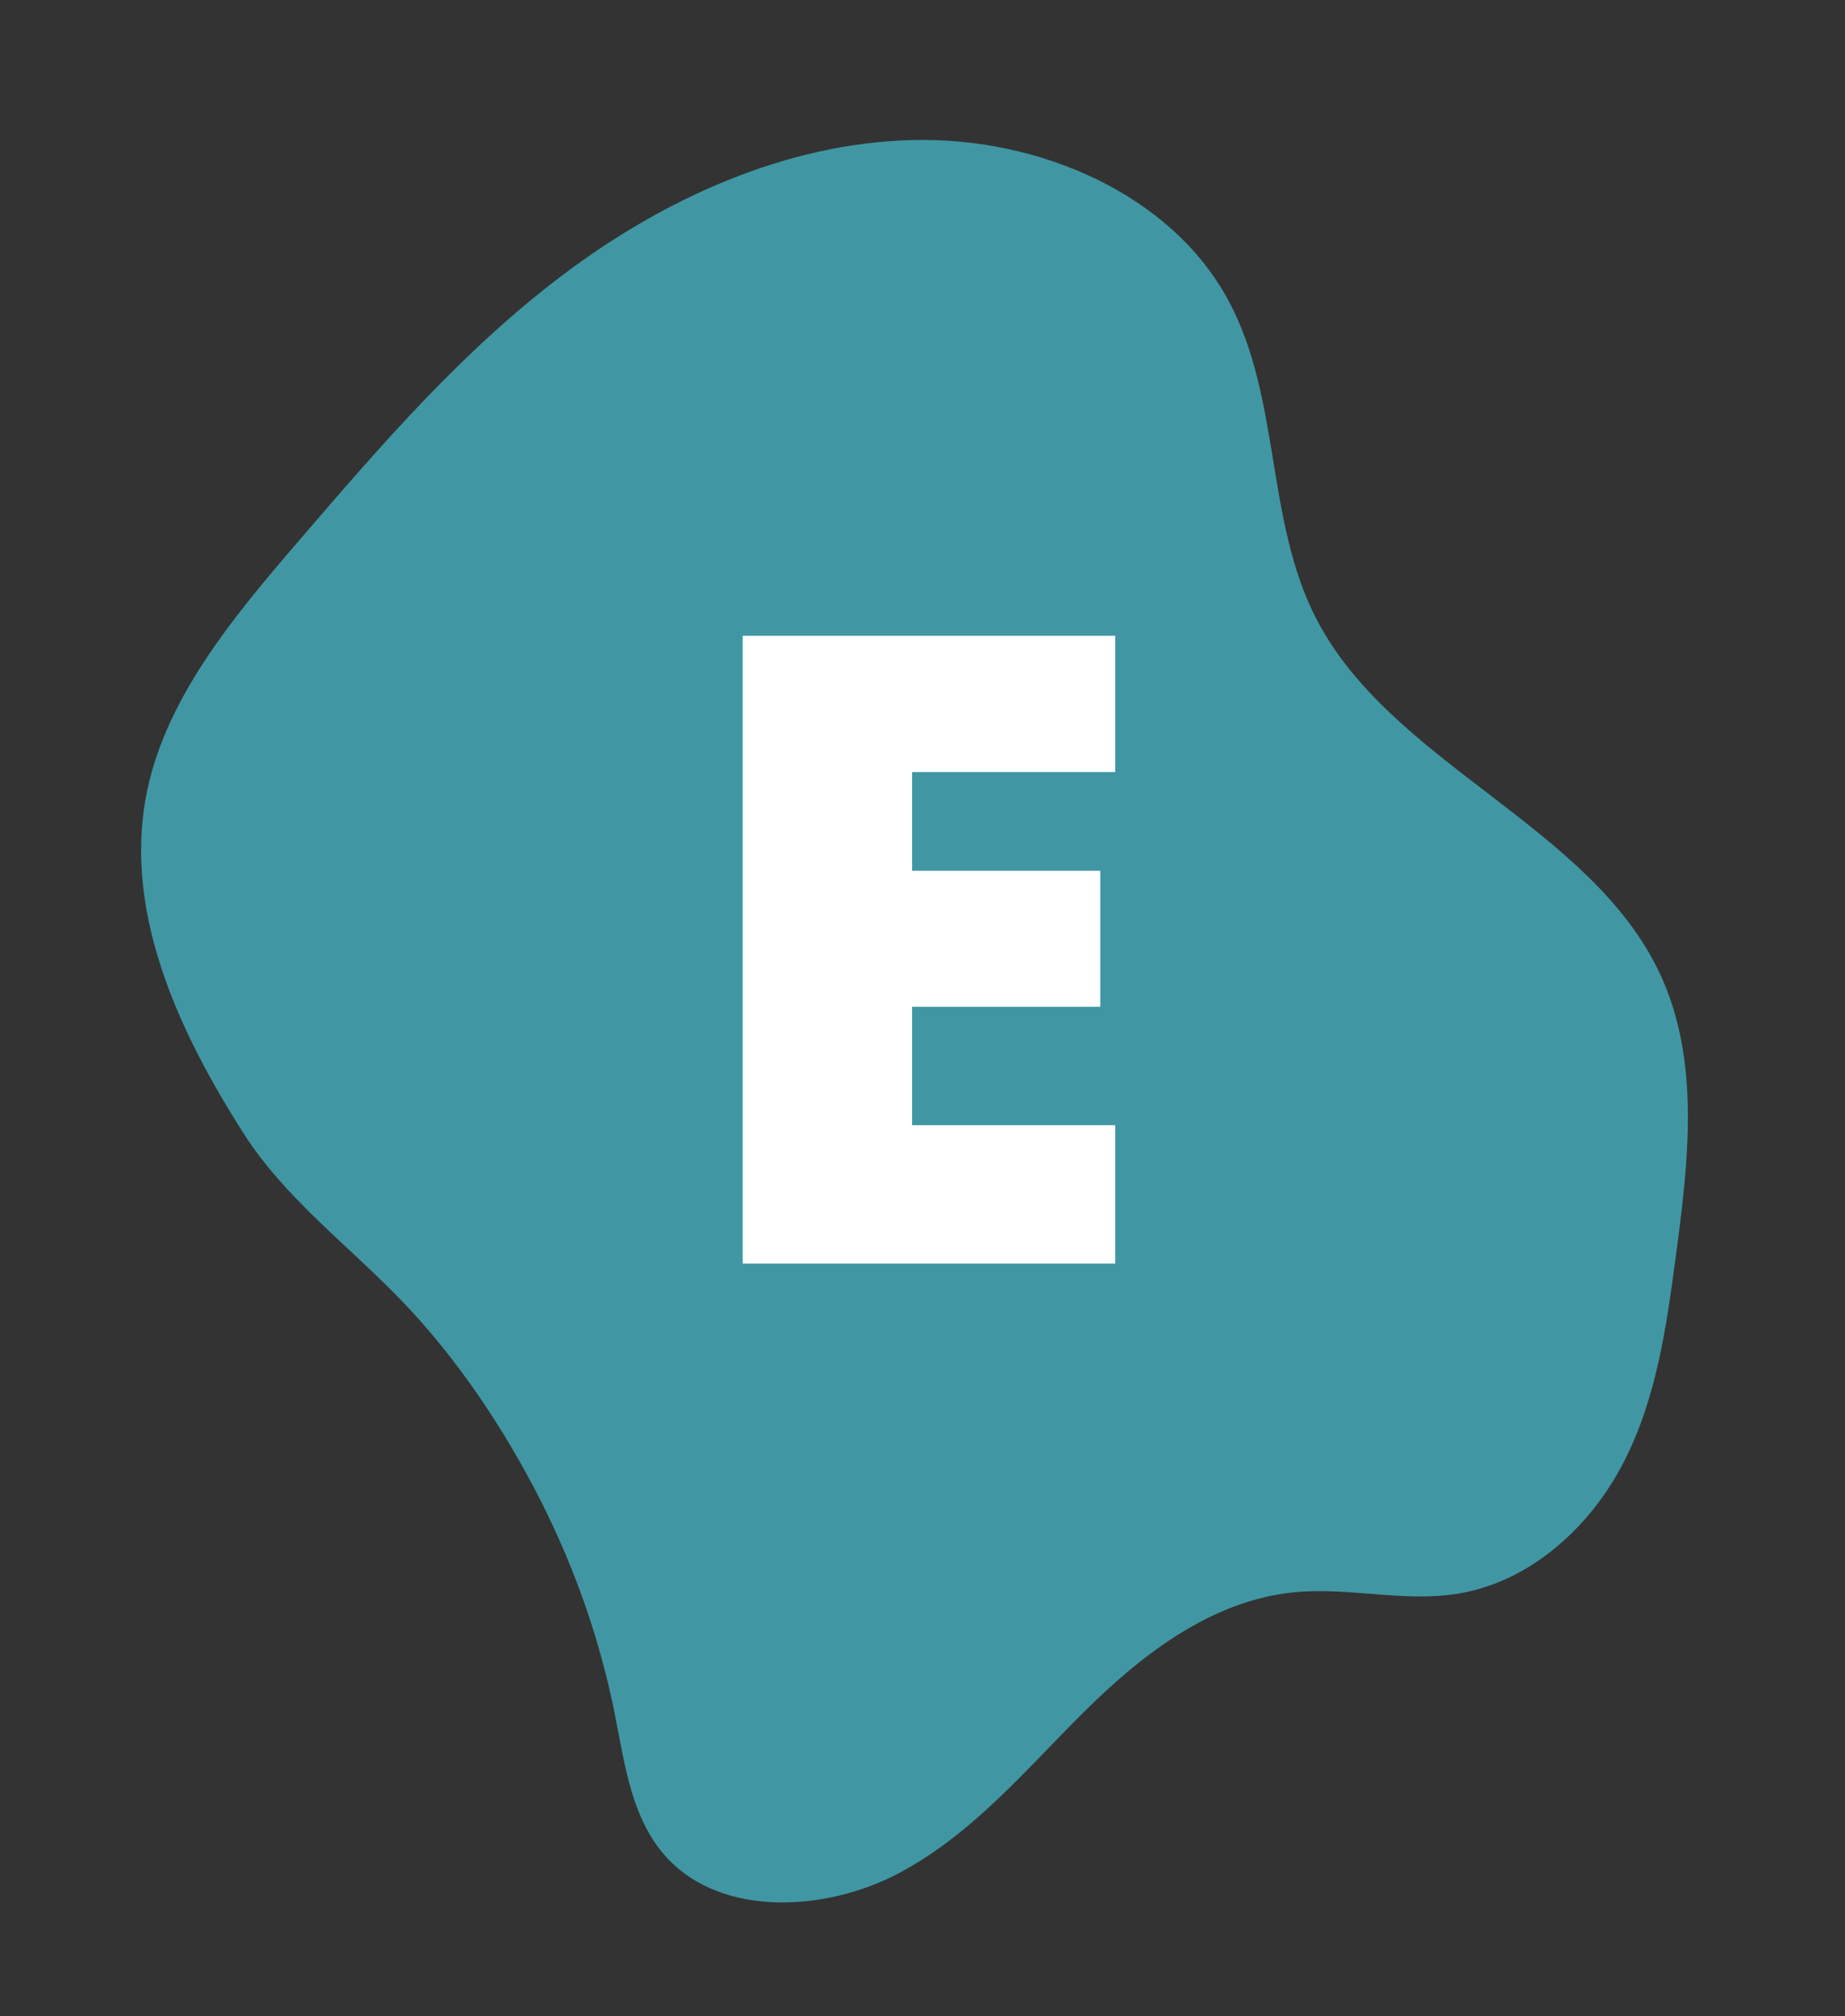 <svg xmlns="http://www.w3.org/2000/svg" xmlns:xlink="http://www.w3.org/1999/xlink" width="162" zoomAndPan="magnify" viewBox="0 0 121.5 132.75" height="177" preserveAspectRatio="xMidYMid meet" version="1.0"><rect x="0" y="0" width="121.5" height="132.75" fill="#333333" stroke="none"/><defs><g/><clipPath id="252fbfa377"><path d="M 9 9 L 112 9 L 112 126 L 9 126 Z M 9 9 " clip-rule="nonzero"/></clipPath><clipPath id="540440f815"><path d="M 22.465 132.258 L -0.059 19.457 L 98.09 -0.141 L 120.617 112.656 Z M 22.465 132.258 " clip-rule="nonzero"/></clipPath><clipPath id="50b5c49ecd"><path d="M 22.465 132.258 L -0.059 19.457 L 98.09 -0.141 L 120.617 112.656 Z M 22.465 132.258 " clip-rule="nonzero"/></clipPath></defs><g clip-path="url(#252fbfa377)"><g clip-path="url(#540440f815)"><g clip-path="url(#50b5c49ecd)"><path fill="#4097a3" d="M 40.504 112.934 C 41.164 116.27 41.613 119.883 44.004 122.398 C 47.598 126.188 54.332 125.887 59.168 123.336 C 64.004 120.785 67.523 116.547 71.336 112.754 C 75.148 108.961 79.773 105.359 85.246 104.828 C 88.824 104.48 92.426 105.5 95.98 104.926 C 100.852 104.145 104.805 100.426 106.949 96.219 C 109.098 92.012 109.742 87.324 110.355 82.734 C 111.195 76.457 111.988 69.832 109.316 64.113 C 104.746 54.336 91.574 50.297 86.652 40.68 C 83.328 34.18 84.355 26.176 80.879 19.75 C 77.133 12.824 68.504 9.023 60.125 9.219 C 51.746 9.414 43.699 13.102 37.082 18.086 C 30.465 23.07 25.082 29.32 19.754 35.516 C 15.309 40.68 10.703 46.18 9.574 52.668 C 8.219 60.434 11.953 68.207 16.039 74.617 C 18.742 78.852 22.887 81.949 26.379 85.562 C 30.121 89.434 33.199 94.062 35.598 98.785 C 37.867 103.262 39.535 108.027 40.504 112.934 " fill-opacity="1" fill-rule="nonzero"/></g></g></g><g fill="#ffffff" fill-opacity="1"><g transform="translate(44.44, 83.188)"><g><path d="M 29 0 L 4.469 0 L 4.469 -41.328 L 29 -41.328 L 29 -32.359 L 15.625 -32.359 L 15.625 -25.859 L 28.016 -25.859 L 28.016 -16.906 L 15.625 -16.906 L 15.625 -9.109 L 29 -9.109 Z M 29 0 "/></g></g></g></svg>